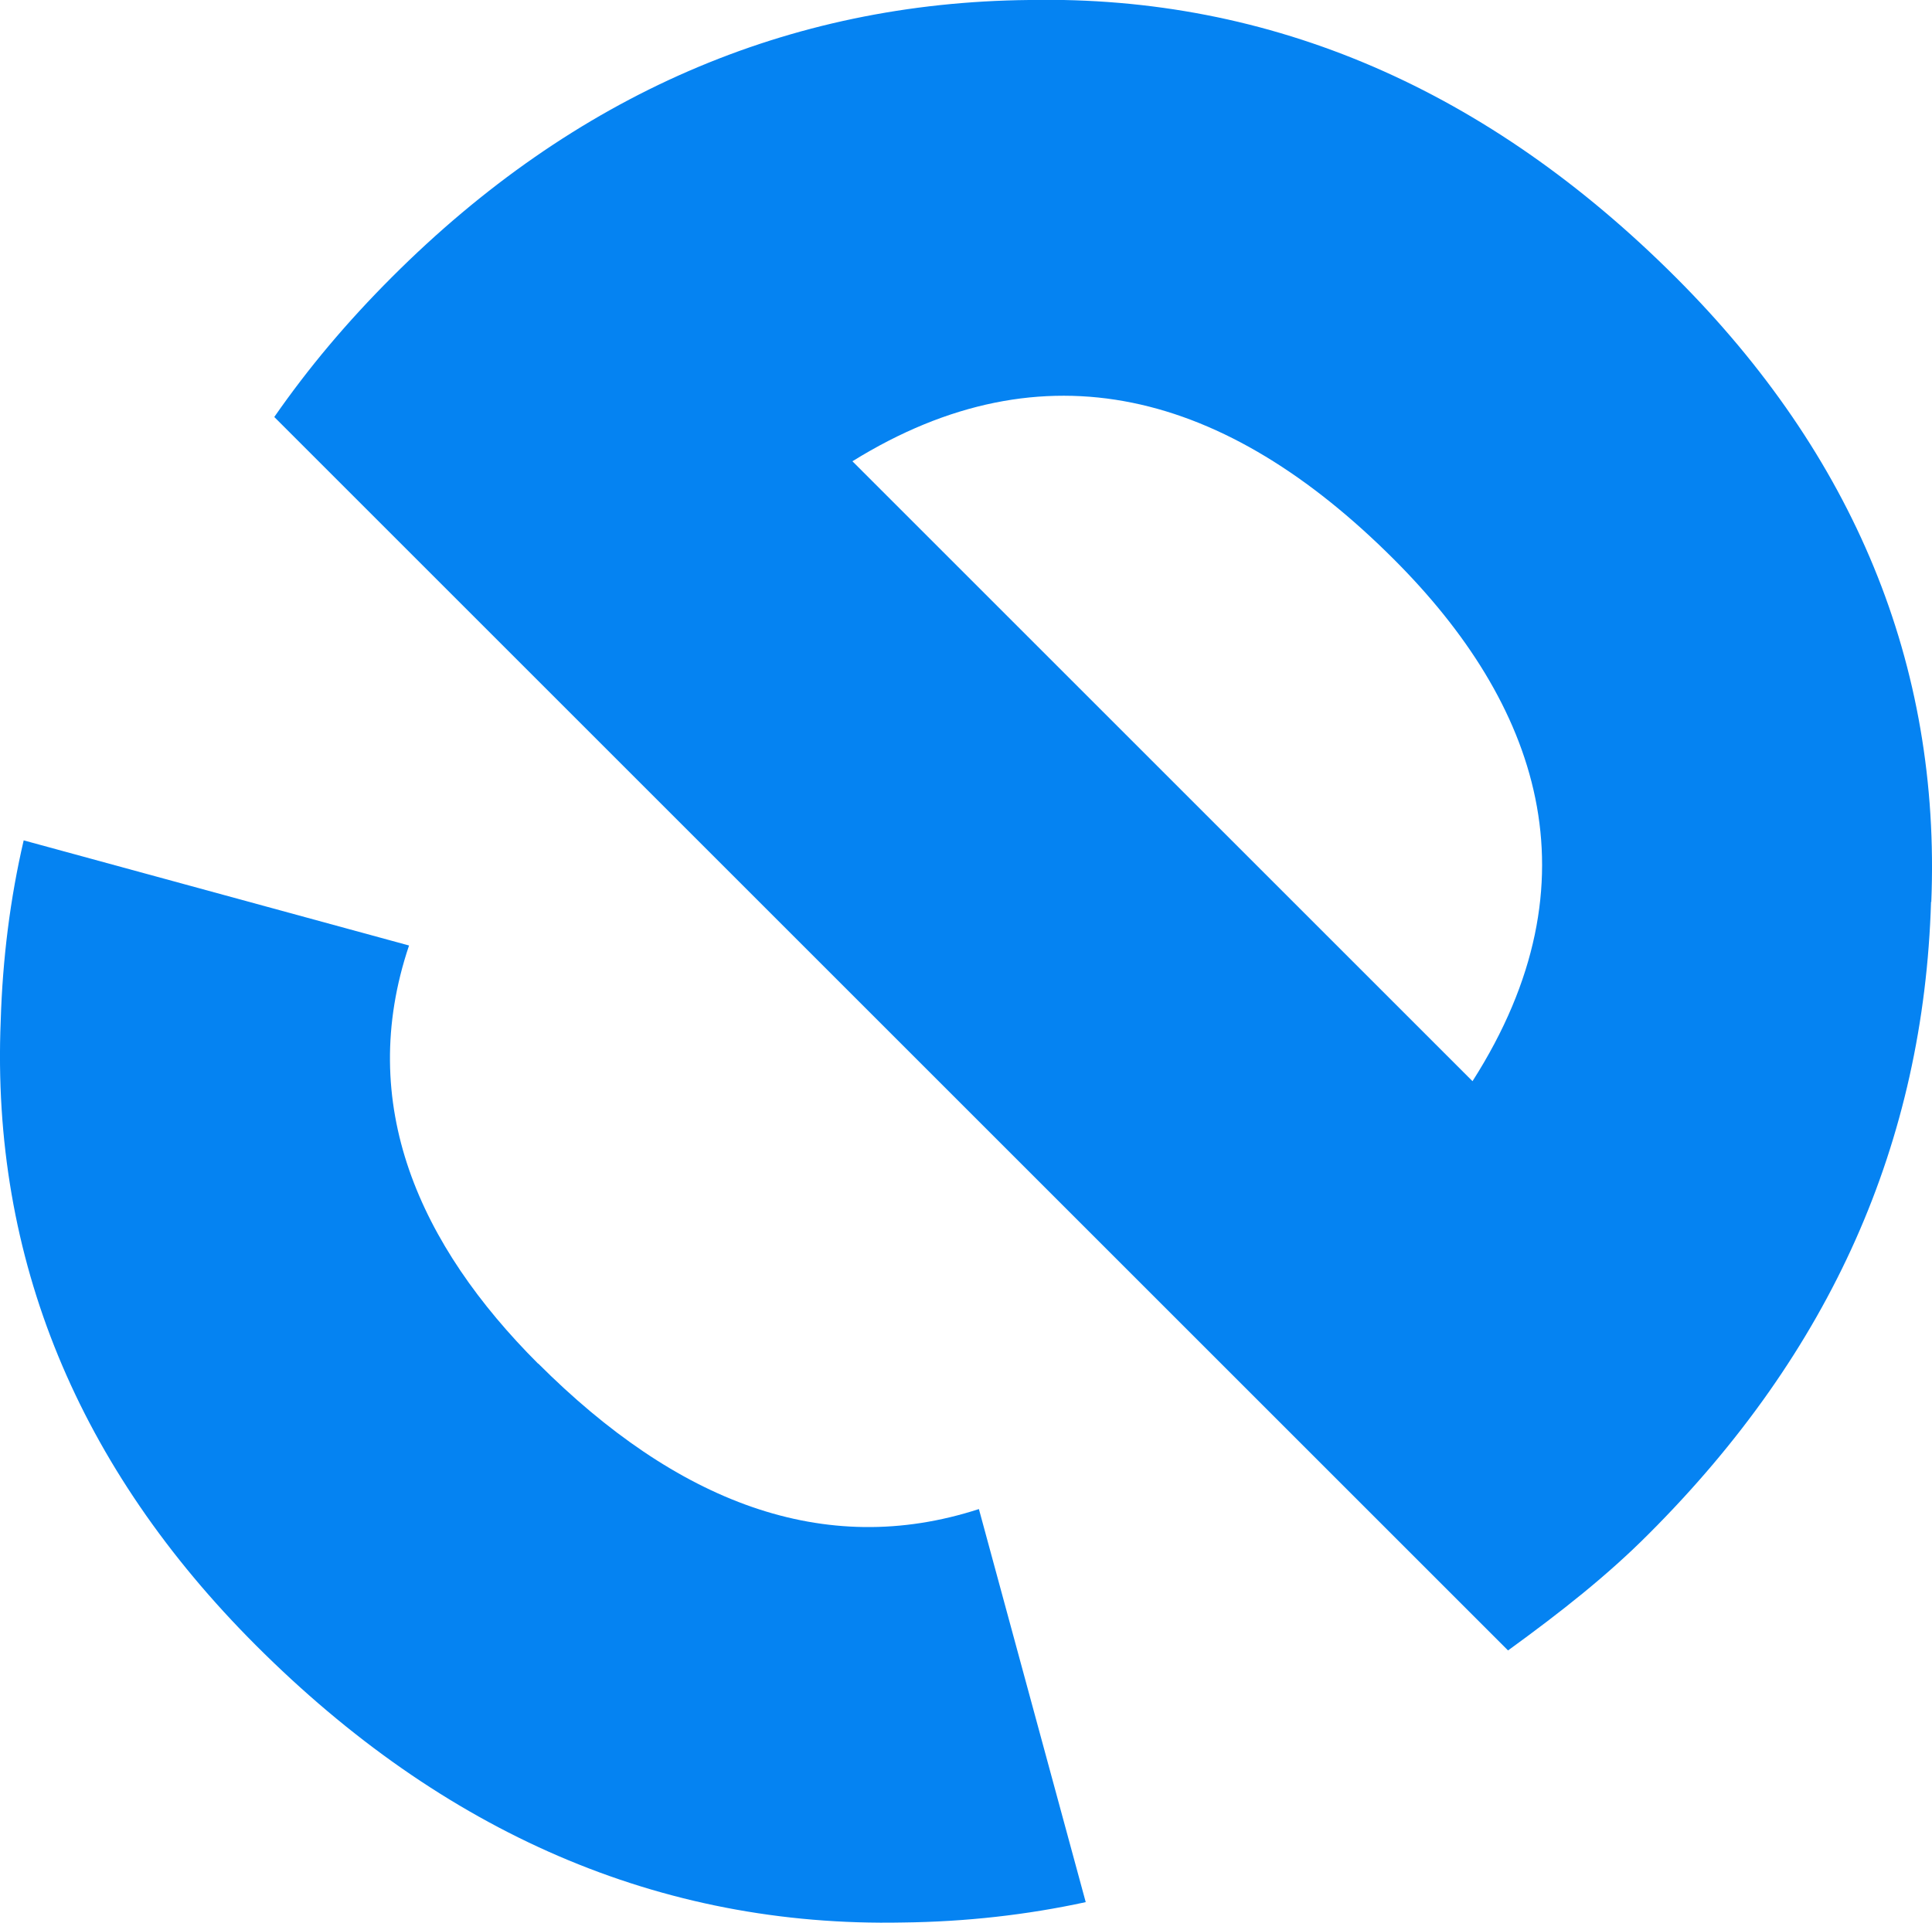 <svg xmlns="http://www.w3.org/2000/svg" id="Ebene_2" viewBox="0 0 81.57 81.21"><defs><style>.cls-1{fill:#0583f2;}</style></defs><g id="Ebene_1-2"><g><path class="cls-1" d="m35.99,19.48c8.11-5.03,15.78-2.94,22.86,4.14,6.06,6.06,8.76,13.52,3.32,22.04l-26.18-26.18Zm45.55,18.62c.41-10.06-3.29-18.89-10.78-26.38C62.85,3.81,53.71-.2,43.45,0c-10.16.1-19.2,4-26.9,11.7-1.92,1.92-3.53,3.84-4.97,5.91l13.39,13.39,38.7,38.7c2.26-1.64,4.21-3.18,5.95-4.93,7.7-7.7,11.6-16.53,11.91-26.69"></path><path class="cls-1" d="m22.72,57.59c-5-5-7.71-10.95-5.45-17.66L1,35.49c-.57,2.45-.89,4.99-.97,7.62-.41,10.06,3.29,18.89,10.78,26.38,7.9,7.9,17.04,11.91,27.31,11.7,2.65-.03,5.23-.32,7.72-.86l-4.51-16.6c-6.55,2.13-12.77-.31-18.61-6.15"></path></g></g></svg>
